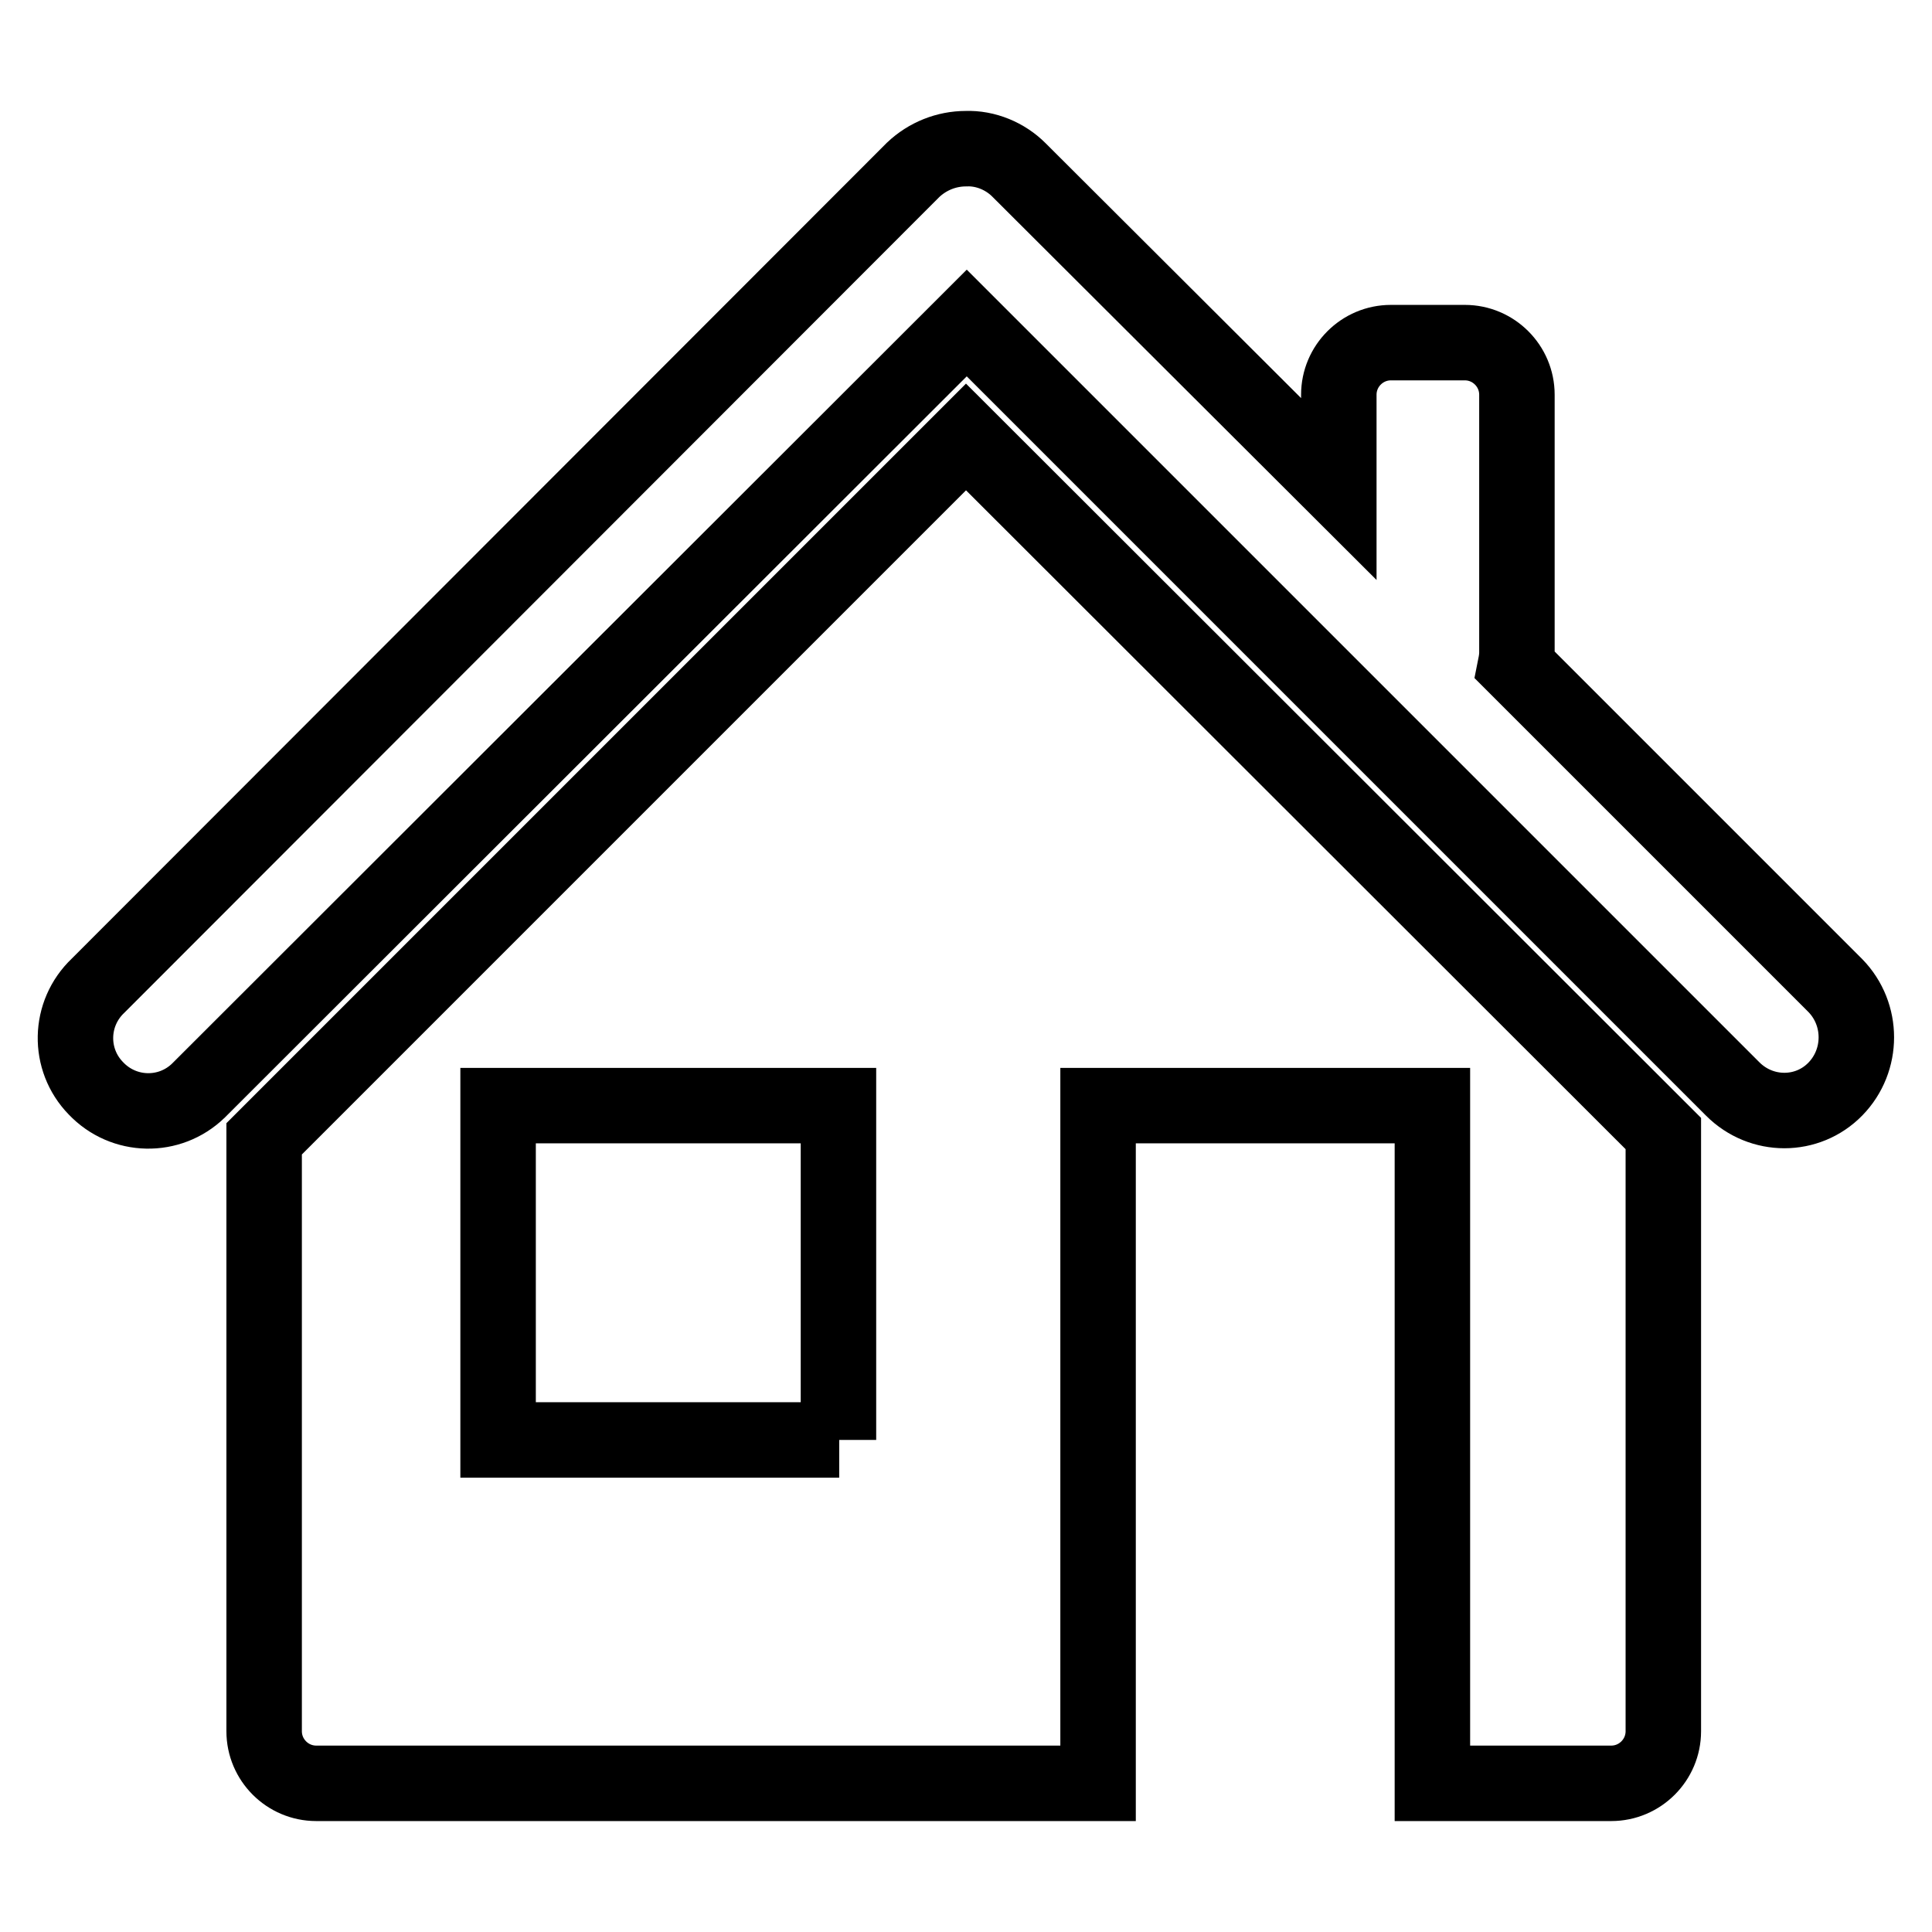 <?xml version="1.0" encoding="utf-8"?>
<!-- Svg Vector Icons : http://www.onlinewebfonts.com/icon -->
<!DOCTYPE svg PUBLIC "-//W3C//DTD SVG 1.1//EN" "http://www.w3.org/Graphics/SVG/1.1/DTD/svg11.dtd">
<svg version="1.1" xmlns="http://www.w3.org/2000/svg" xmlns:xlink="http://www.w3.org/1999/xlink" x="0px" y="0px" viewBox="0 0 256 256" enable-background="new 0 0 256 256" xml:space="preserve">
<g> <path stroke-width="10" fill-opacity="0" stroke="#000000"  d="M243.2,130.6l-42.4-42.4c0.1-0.5,0.2-1.1,0.2-1.7V52.3c0-3.8-3.1-6.9-6.9-6.9l0,0h-9.8 c-3.8,0-6.9,3.1-6.9,6.9l0,0v12.5L135,22.5c-1.8-1.8-4.4-2.9-7-2.8c-2.6,0-5.1,1-7,2.8L13,130.6c-3.9,3.7-4,9.8-0.3,13.6 c3.7,3.9,9.8,4,13.6,0.3c0.1-0.1,0.2-0.2,0.3-0.3L128.1,42.8l101.5,101.5c3.8,3.8,9.9,3.8,13.6,0 C246.9,140.5,246.9,134.4,243.2,130.6L243.2,130.6z"/> <path stroke-width="10" fill-opacity="0" stroke="#000000"  d="M35,150.9v78.5c0,3.8,3.1,6.9,6.9,6.9h103.6v-89.8h44.3v89.8h23.7c3.8,0,6.9-3.1,6.9-6.9l0,0v-79.2 l-92.4-92.3L35,150.9z M111.2,190.8H66v-44.3h45.1V190.8z"/></g>
</svg>